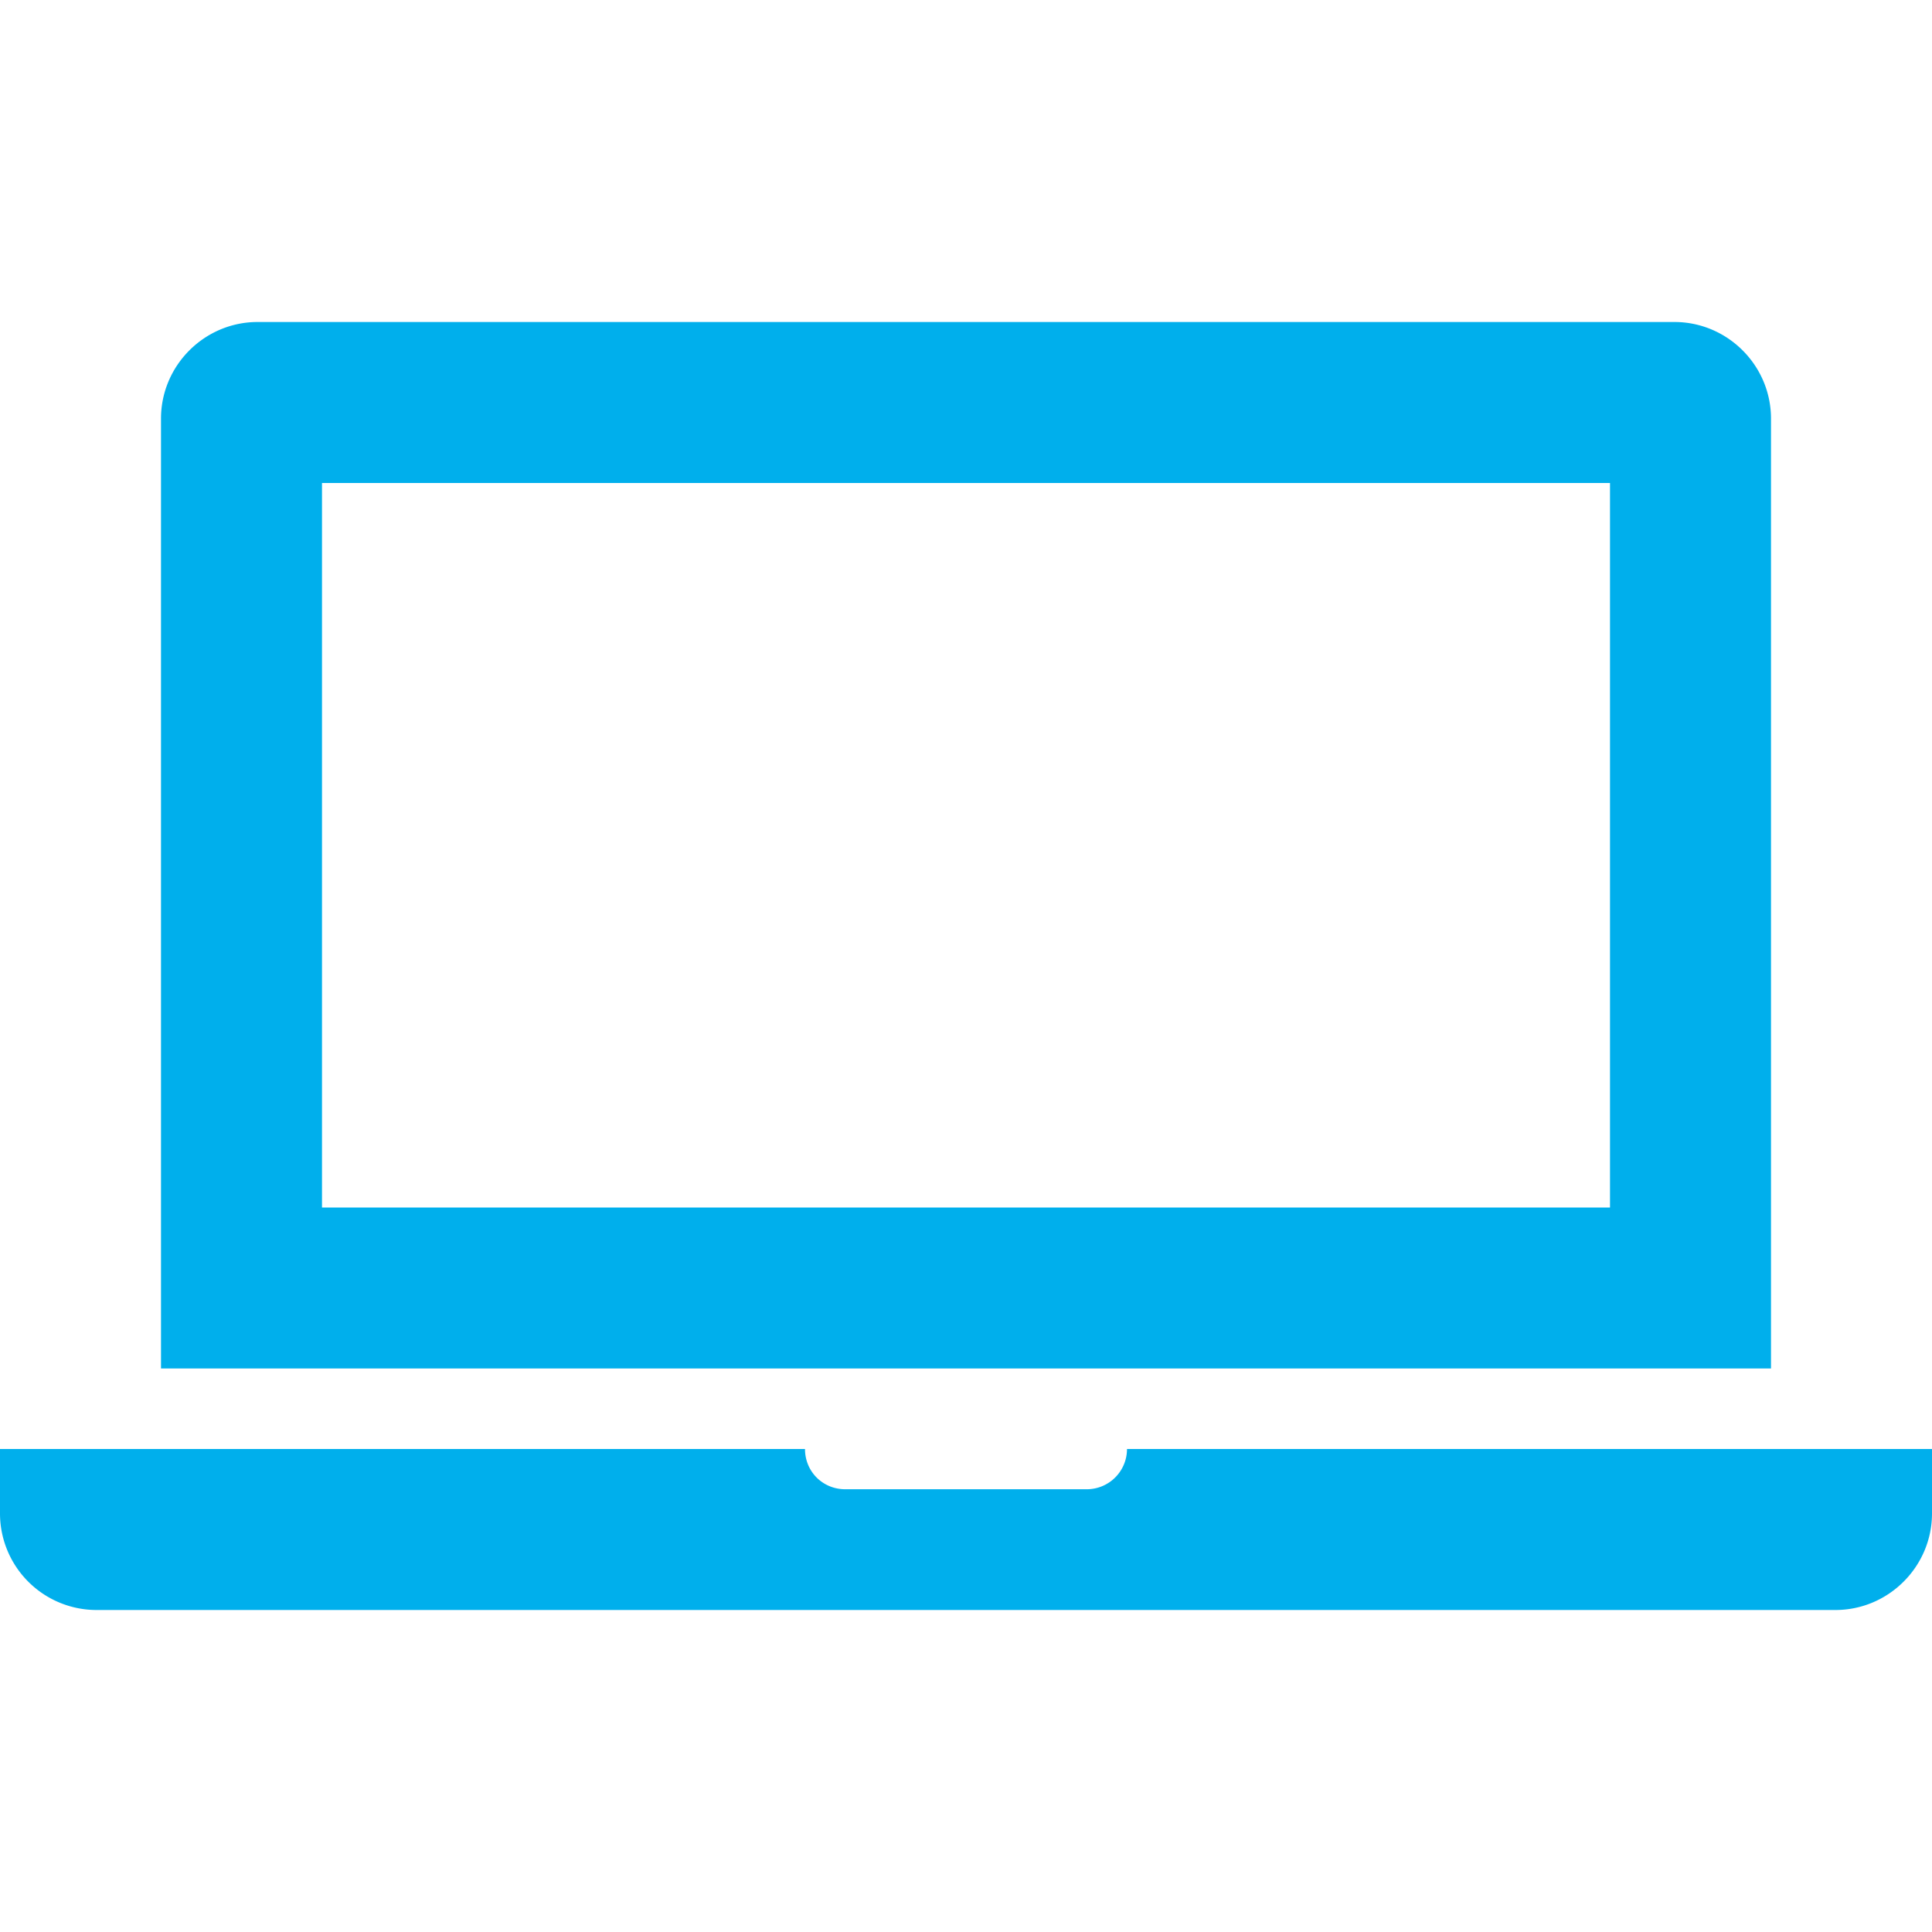 <svg xmlns="http://www.w3.org/2000/svg" viewBox="0 0 24 24"><path fill="#00afec" d="M22 17V5.2c0-.66-.54-1.2-1.2-1.2H3.2C2.54 4 2 4.54 2 5.2V17h20zM4 6h16v9H4V6zm20 12v.8c0 .66-.54 1.2-1.2 1.2H1.2A1.2 1.2 0 0 1 0 18.8V18h10c0 .28.22.5.5.5h3a.5.5 0 0 0 .5-.5h10z"/></svg>
